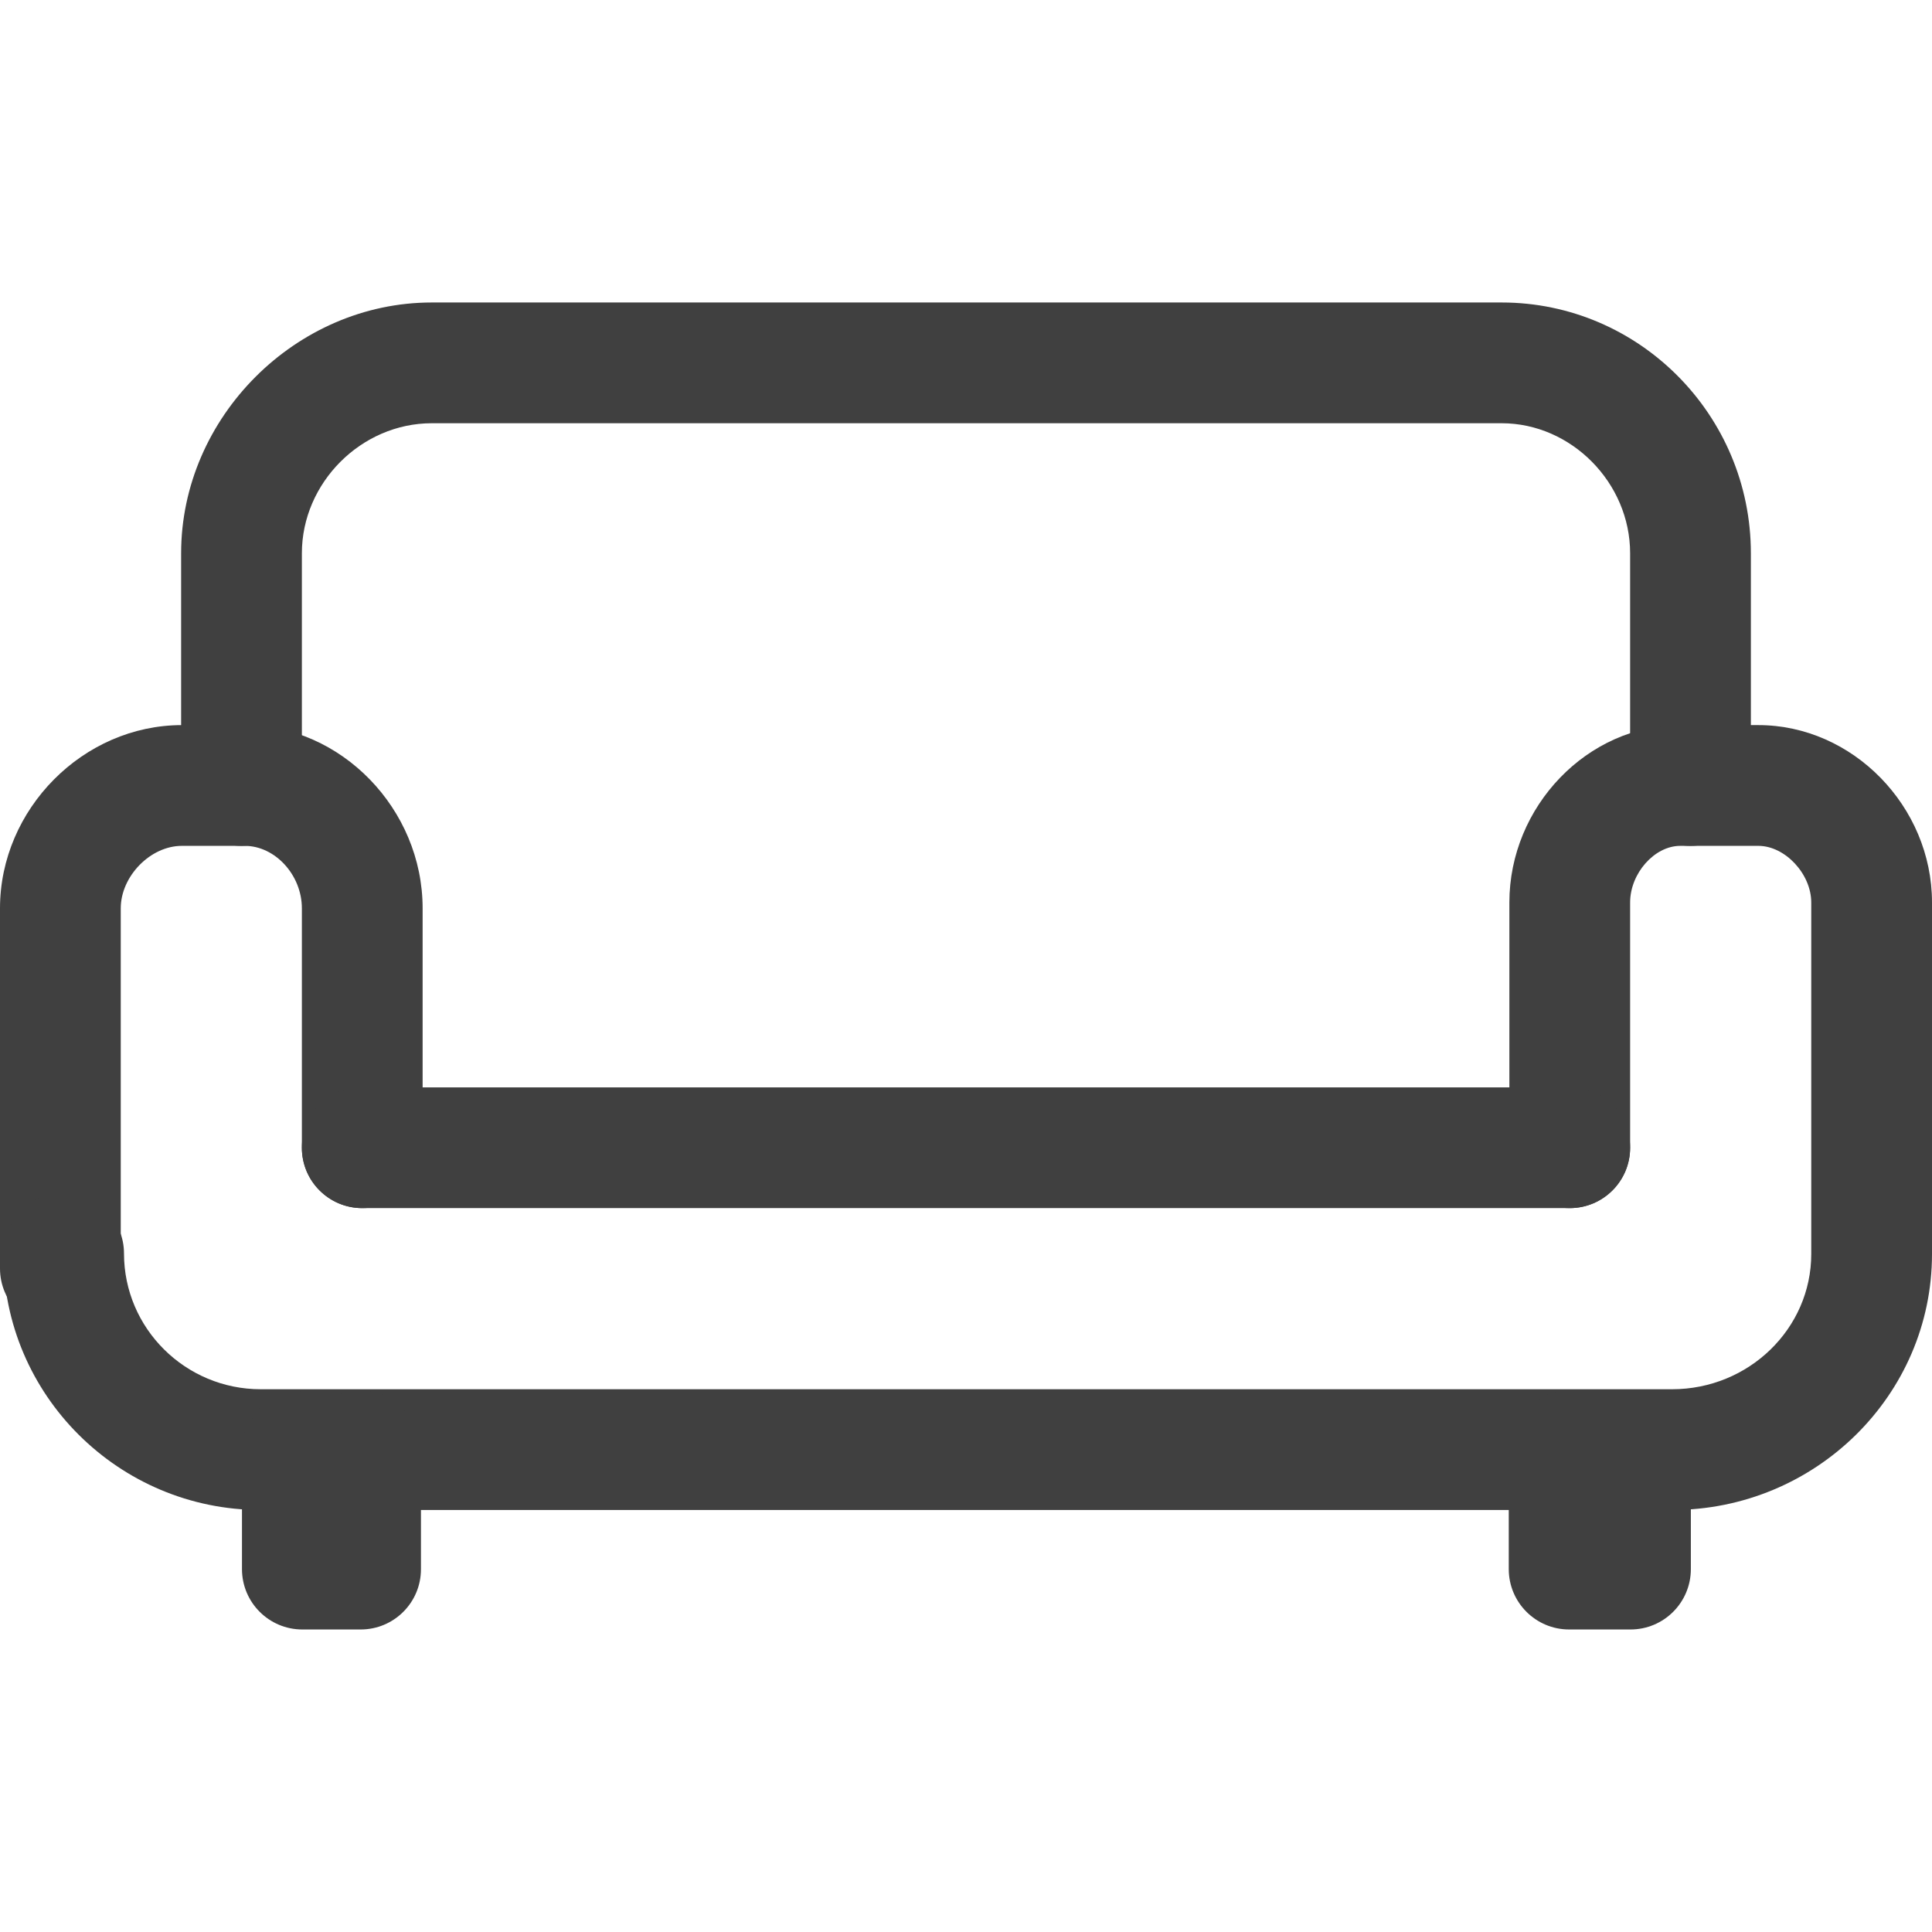 <svg width="60" height="60" viewBox="0 0 60 60" fill="none" xmlns="http://www.w3.org/2000/svg">
<path d="M46.635 9.394H13.408C9.189 9.394 5.625 12.96 5.625 17.182V24.394C5.625 25.429 6.465 26.269 7.5 26.269C8.535 26.269 9.375 25.429 9.375 24.394V17.182C9.375 14.992 11.222 13.144 13.408 13.144H46.635C48.797 13.144 50.625 14.992 50.625 17.182V24.394C50.625 25.429 51.465 26.269 52.5 26.269C53.535 26.269 54.375 25.429 54.375 24.394V17.182C54.375 12.889 50.903 9.394 46.635 9.394Z" fill="#404040"/>
<path d="M7.601 22.519H5.646C2.586 22.519 0 25.125 0 28.209V39.394C0 40.429 0.84 41.269 1.875 41.269C2.91 41.269 3.75 40.429 3.75 39.394V28.209C3.75 27.212 4.671 26.269 5.646 26.269H7.601C8.546 26.269 9.375 27.176 9.375 28.209V35.644C9.375 36.679 10.215 37.519 11.25 37.519C12.285 37.519 13.125 36.679 13.125 35.644V28.209C13.125 25.125 10.596 22.519 7.601 22.519Z" fill="#404040"/>
<path d="M54.609 22.519H52.181C49.305 22.519 46.875 25.04 46.875 28.027V35.644C46.875 36.679 47.715 37.519 48.75 37.519C49.785 37.519 50.625 36.679 50.625 35.644V28.027C50.625 27.124 51.38 26.269 52.181 26.269H54.609C55.436 26.269 56.25 27.14 56.25 28.027V38.945C56.25 41.261 54.311 43.144 51.928 43.144H8.096C5.756 43.144 3.851 41.254 3.851 38.929C3.851 37.894 3.011 37.054 1.976 37.054C0.941 37.054 0.101 37.894 0.101 38.929C0.101 43.32 3.688 46.894 8.096 46.894H51.928C56.379 46.894 60 43.329 60 38.945V28.027C60 25.04 57.532 22.519 54.609 22.519Z" fill="#404040"/>
<path d="M48.75 33.769H11.25C10.215 33.769 9.375 34.609 9.375 35.644C9.375 36.679 10.215 37.519 11.25 37.519H48.75C49.785 37.519 50.625 36.679 50.625 35.644C50.625 34.609 49.785 33.769 48.75 33.769Z" fill="#404040"/>
<path d="M11.198 43.199C10.87 43.199 10.562 43.284 10.294 43.432C10.026 43.284 9.718 43.199 9.39 43.199C8.355 43.199 7.515 44.039 7.515 45.074V48.73C7.515 49.766 8.355 50.605 9.39 50.605H11.2C12.235 50.605 13.075 49.767 13.073 48.73V45.074C13.073 44.039 12.233 43.199 11.198 43.199Z" fill="#404040"/>
<path d="M50.636 43.199C50.288 43.199 49.963 43.293 49.684 43.458C49.405 43.293 49.08 43.199 48.731 43.199C47.696 43.199 46.856 44.039 46.856 45.074V48.73C46.856 49.766 47.696 50.605 48.731 50.605H50.636C51.671 50.605 52.511 49.767 52.511 48.73V45.074C52.511 44.039 51.671 43.199 50.636 43.199Z" fill="#404040"/>
</svg>
